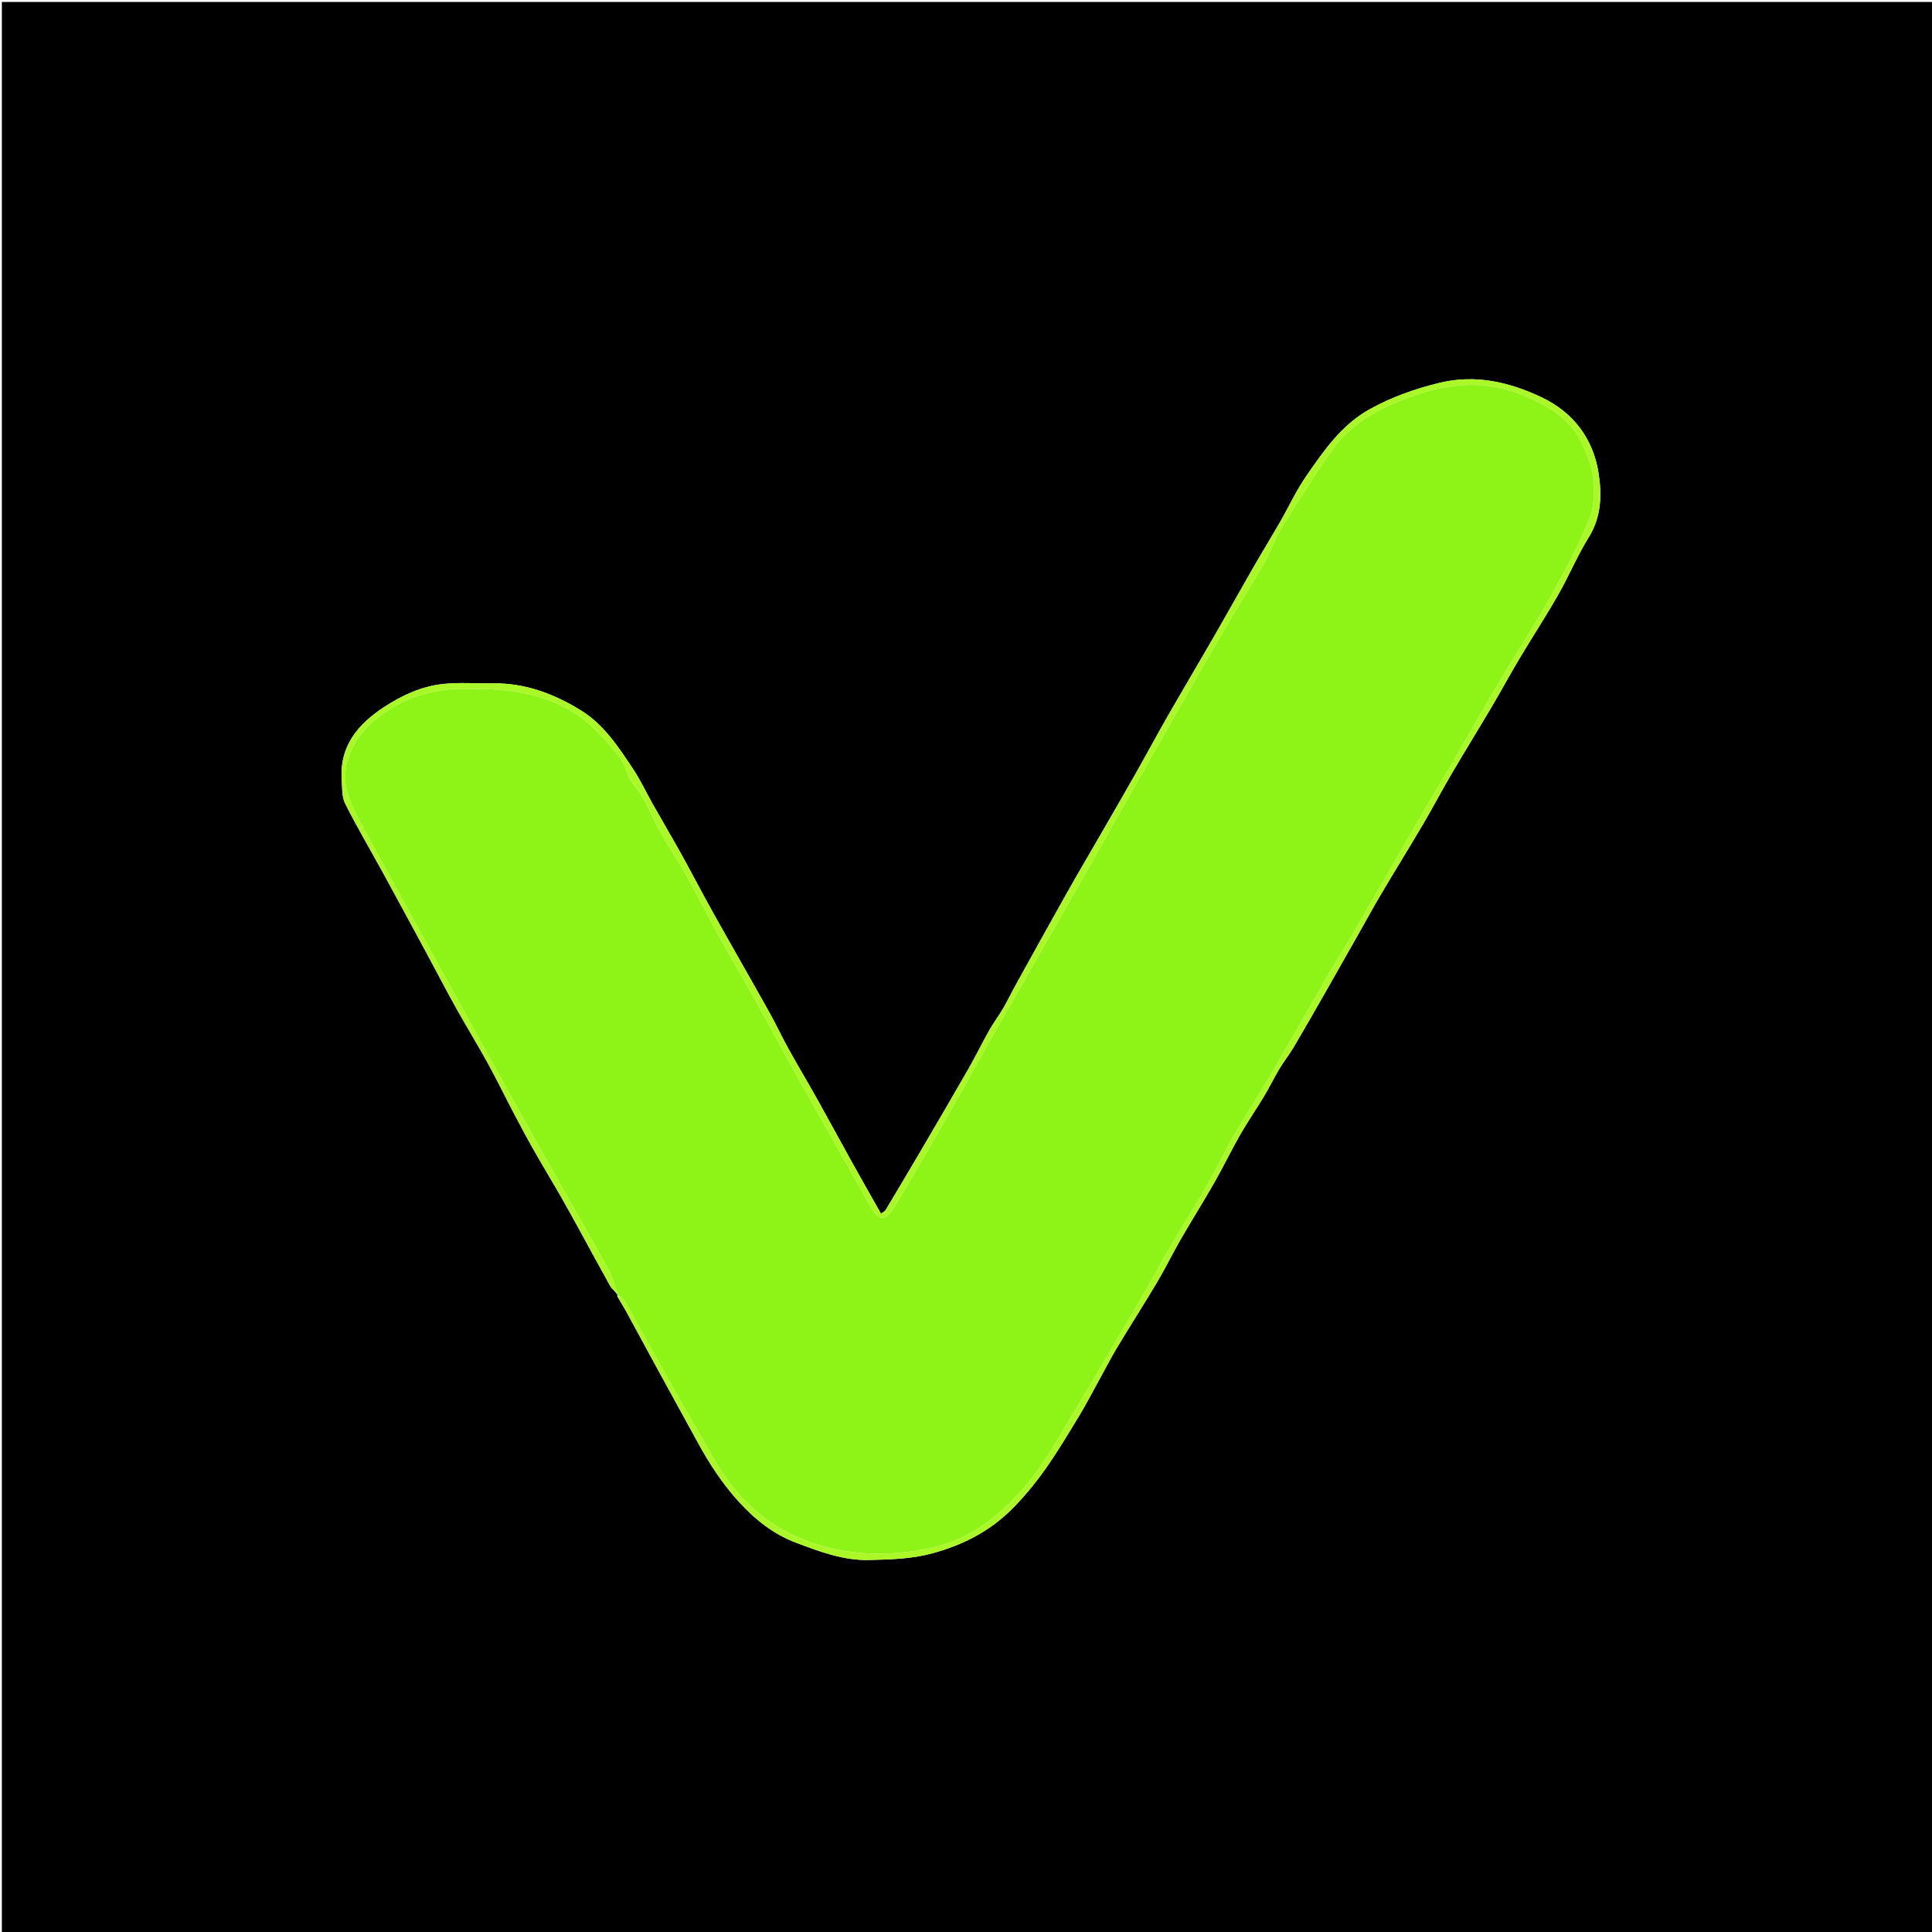 <svg version="1.1" id="Layer_1" xmlns="http://www.w3.org/2000/svg" xmlns:xlink="http://www.w3.org/1999/xlink" x="0px" y="0px"
	 width="100%" viewBox="0 0 1080 1080" enable-background="new 0 0 1080 1080" xml:space="preserve">
<path fill="#000000" opacity="1" stroke="none" 
	d="
M716,1081 
	C477.361,1081 239.222,1081 1.041,1081 
	C1.041,721.069 1.041,361.138 1.041,1.104 
	C360.889,1.104 720.779,1.104 1080.834,1.104 
	C1080.834,361 1080.834,721 1080.834,1081 
	C959.471,1081 837.985,1081 716,1081 
M345.091,724.793 
	C346.724,727.518 348.45,730.191 349.975,732.975 
	C356.122,744.2 362.185,755.47 368.322,766.7 
	C375.566,779.957 382.879,793.176 390.117,806.436 
	C396.619,818.346 404.002,829.618 413.191,839.677 
	C422.207,849.547 432.543,857.717 445.053,862.406 
	C458.229,867.346 471.472,872.431 486.011,872.048 
	C497.873,871.736 509.506,871.502 521.264,868.293 
	C538.157,863.683 553.02,856.106 565.322,843.923 
	C572.132,837.178 578.32,829.66 583.897,821.854 
	C590.732,812.287 596.77,802.138 602.893,792.082 
	C606.825,785.624 610.298,778.886 613.96,772.265 
	C617.481,765.896 620.786,759.4 624.529,753.165 
	C631.852,740.964 639.563,728.994 646.825,716.756 
	C651.535,708.817 655.582,700.487 660.197,692.489 
	C666.318,681.882 672.863,671.519 678.927,660.881 
	C683.912,652.137 688.266,643.032 693.267,634.298 
	C697.464,626.967 702.293,620.002 706.649,612.758 
	C709.652,607.764 712.188,602.488 715.187,597.491 
	C717.723,593.265 720.815,589.373 723.323,585.132 
	C729.345,574.949 735.195,564.664 741.065,554.391 
	C747.109,543.814 753.097,533.205 759.105,522.607 
	C763.503,514.849 767.769,507.013 772.312,499.34 
	C780.015,486.333 787.991,473.487 795.658,460.46 
	C801.001,451.382 805.885,442.034 811.217,432.95 
	C818.701,420.199 826.48,407.621 834.002,394.892 
	C839.2,386.096 844.051,377.092 849.287,368.319 
	C856.457,356.306 864.123,344.581 871.056,332.436 
	C877.079,321.888 881.758,310.54 888.165,300.252 
	C895.27,288.839 895.474,276.351 893.592,264.405 
	C890.569,245.213 879.515,230.486 861.664,222.056 
	C843.637,213.543 824.819,209.154 804.713,214.01 
	C791.075,217.304 778.012,221.937 765.72,228.738 
	C749.88,237.502 739.971,251.982 730.103,266.3 
	C724.537,274.377 720.393,283.425 715.477,291.959 
	C710.39,300.791 705.067,309.488 699.985,318.323 
	C692.807,330.802 685.822,343.393 678.633,355.866 
	C670.15,370.581 661.458,385.176 653.008,399.91 
	C646.884,410.589 641.067,421.445 635.001,432.159 
	C628.73,443.236 622.333,454.243 615.974,465.27 
	C609.338,476.779 602.578,488.218 596.06,499.794 
	C586.426,516.903 576.943,534.099 567.429,551.276 
	C565.158,555.378 563.156,559.633 560.783,563.673 
	C558.341,567.832 555.399,571.703 553.03,575.9 
	C549.034,582.978 545.483,590.309 541.449,597.365 
	C533.078,612.007 524.547,626.559 516.019,641.111 
	C509.097,652.922 502.102,664.689 495.073,676.437 
	C494.626,677.184 493.612,677.592 492.474,678.451 
	C486.887,668.554 481.447,659.036 476.122,649.455 
	C469.694,637.889 463.429,626.233 456.969,614.685 
	C451.687,605.242 446.118,595.96 440.874,586.497 
	C437.074,579.639 433.769,572.506 429.942,565.665 
	C419.534,547.056 408.893,528.577 398.488,509.966 
	C392.508,499.268 386.896,488.365 380.953,477.647 
	C375.697,468.169 370.177,458.837 364.84,449.404 
	C361.148,442.878 357.992,436.006 353.847,429.788 
	C345.69,417.552 337.551,405.019 324.709,397.094 
	C309.642,387.796 293.394,381.706 275.281,381.991 
	C266.096,382.135 256.832,381.374 247.743,382.34 
	C235.78,383.61 224.812,388.657 214.831,395.168 
	C200.294,404.651 189.739,416.928 191.03,435.829 
	C191.338,440.333 191.022,445.369 192.936,449.185 
	C199.489,462.245 206.959,474.843 213.979,487.671 
	C222.243,502.772 230.419,517.921 238.603,533.065 
	C244.105,543.248 249.426,553.531 255.061,563.639 
	C260.796,573.926 266.982,583.962 272.662,594.278 
	C277.661,603.36 282.185,612.703 287.011,621.882 
	C290.686,628.873 294.394,635.852 298.29,642.722 
	C303.08,651.17 308.133,659.469 312.972,667.89 
	C316.691,674.364 320.286,680.911 323.88,687.456 
	C329.598,697.871 335.215,708.343 341.015,718.712 
	C341.947,720.379 343.61,721.638 345.028,723.581 
	C345.091,723.737 345.154,723.892 345.091,724.793 
z"/>
<path fill="#8EF418" opacity="1" stroke="none" 
	d="
M345.217,724.048 
	C345.154,723.892 345.091,723.737 344.999,722.927 
	C343.479,718.273 342.467,714.005 340.417,710.315 
	C328.745,689.304 316.776,668.458 305.006,647.502 
	C293.708,627.388 282.474,607.238 271.312,587.048 
	C258.18,563.296 245.154,539.486 232.086,515.699 
	C223.165,499.459 214.137,483.277 205.385,466.947 
	C201.397,459.506 196.979,452.077 194.485,444.102 
	C189.798,429.111 196.271,413.364 210.234,401.939 
	C224.34,390.396 240.914,385.007 259.08,385.035 
	C271.085,385.054 282.897,385.246 294.976,387.942 
	C312.553,391.865 326.709,400.156 338.09,413.421 
	C343.035,419.184 348.59,424.627 350.826,432.66 
	C352.111,437.275 356.672,440.881 359.139,445.287 
	C362.601,451.469 365.214,458.126 368.687,464.301 
	C373.394,472.667 378.809,480.637 383.492,489.016 
	C390.049,500.749 396.09,512.769 402.58,524.54 
	C408.272,534.865 414.392,544.953 420.121,555.257 
	C429.331,571.826 438.261,588.551 447.517,605.094 
	C460.672,628.606 474.039,652 487.264,675.473 
	C491.141,682.355 495.09,682.524 499.257,675.751 
	C502.641,670.25 505.948,664.7 509.22,659.131 
	C522.162,637.105 534.867,614.946 547.229,592.588 
	C553.922,580.482 560.939,568.555 567.798,556.541 
	C579.558,535.943 591.333,515.353 603.055,494.734 
	C613.49,476.378 623.831,457.968 634.267,439.612 
	C649.975,411.983 665.622,384.317 681.51,356.792 
	C689.732,342.547 698.586,328.667 706.817,314.426 
	C710.331,308.347 712.449,301.439 716.132,295.483 
	C725.293,280.667 734.54,265.866 744.586,251.647 
	C756.067,235.396 773.166,227.045 791.487,220.762 
	C811.512,213.895 831.444,212.624 851.381,220.947 
	C866.18,227.125 879.637,234.909 885.739,250.967 
	C887.7,256.128 890.203,261.424 890.539,266.779 
	C891.01,274.281 891.486,282.628 888.765,289.313 
	C882.649,304.338 875.078,318.848 867.149,333.037 
	C858.233,348.992 848.133,364.281 838.806,380.014 
	C829.064,396.45 819.655,413.084 810.048,429.601 
	C805.963,436.623 801.675,443.528 797.604,450.557 
	C783.083,475.627 768.643,500.743 754.106,525.803 
	C750.853,531.412 747.203,536.791 743.956,542.403 
	C732.475,562.246 721.187,582.202 709.631,602.001 
	C703.104,613.183 696.004,624.031 689.524,635.238 
	C684.406,644.092 680.06,653.392 674.971,662.265 
	C668.527,673.501 661.57,684.441 655.036,695.627 
	C648.83,706.252 643.029,717.115 636.795,727.723 
	C621.088,754.45 605.357,781.164 589.399,807.741 
	C579.333,824.506 567.241,839.689 551.329,851.322 
	C541.425,858.563 530.189,863.445 518.157,865.792 
	C501.777,868.986 485.408,869.609 468.721,866.356 
	C440.686,860.89 419.07,846.446 403.573,822.75 
	C397.864,814.021 392.891,804.806 387.679,795.757 
	C381.557,785.129 375.474,774.476 369.494,763.767 
	C362.613,751.443 355.912,739.018 348.974,726.726 
	C348.289,725.513 346.496,724.926 345.217,724.048 
z"/>
<path fill="#AAF828" opacity="1" stroke="none" 
	d="
M345.154,724.421 
	C346.496,724.926 348.289,725.513 348.974,726.726 
	C355.912,739.018 362.613,751.443 369.494,763.767 
	C375.474,774.476 381.557,785.129 387.679,795.757 
	C392.891,804.806 397.864,814.021 403.573,822.75 
	C419.07,846.446 440.686,860.89 468.721,866.356 
	C485.408,869.609 501.777,868.986 518.157,865.792 
	C530.189,863.445 541.425,858.563 551.329,851.322 
	C567.241,839.689 579.333,824.506 589.399,807.741 
	C605.357,781.164 621.088,754.45 636.795,727.723 
	C643.029,717.115 648.83,706.252 655.036,695.627 
	C661.57,684.441 668.527,673.501 674.971,662.265 
	C680.06,653.392 684.406,644.092 689.524,635.238 
	C696.004,624.031 703.104,613.183 709.631,602.001 
	C721.187,582.202 732.475,562.246 743.956,542.403 
	C747.203,536.791 750.853,531.412 754.106,525.803 
	C768.643,500.743 783.083,475.627 797.604,450.557 
	C801.675,443.528 805.963,436.623 810.048,429.601 
	C819.655,413.084 829.064,396.45 838.806,380.014 
	C848.133,364.281 858.233,348.992 867.149,333.037 
	C875.078,318.848 882.649,304.338 888.765,289.313 
	C891.486,282.628 891.01,274.281 890.539,266.779 
	C890.203,261.424 887.7,256.128 885.739,250.967 
	C879.637,234.909 866.18,227.125 851.381,220.947 
	C831.444,212.624 811.512,213.895 791.487,220.762 
	C773.166,227.045 756.067,235.396 744.586,251.647 
	C734.54,265.866 725.293,280.667 716.132,295.483 
	C712.449,301.439 710.331,308.347 706.817,314.426 
	C698.586,328.667 689.732,342.547 681.51,356.792 
	C665.622,384.317 649.975,411.983 634.267,439.612 
	C623.831,457.968 613.49,476.378 603.055,494.734 
	C591.333,515.353 579.558,535.943 567.798,556.541 
	C560.939,568.555 553.922,580.482 547.229,592.588 
	C534.867,614.946 522.162,637.105 509.22,659.131 
	C505.948,664.7 502.641,670.25 499.257,675.751 
	C495.09,682.524 491.141,682.355 487.264,675.473 
	C474.039,652 460.672,628.606 447.517,605.094 
	C438.261,588.551 429.331,571.826 420.121,555.257 
	C414.392,544.953 408.272,534.865 402.58,524.54 
	C396.09,512.769 390.049,500.749 383.492,489.016 
	C378.809,480.637 373.394,472.667 368.687,464.301 
	C365.214,458.126 362.601,451.469 359.139,445.287 
	C356.672,440.881 352.111,437.275 350.826,432.66 
	C348.59,424.627 343.035,419.184 338.09,413.421 
	C326.709,400.156 312.553,391.865 294.976,387.942 
	C282.897,385.246 271.085,385.054 259.08,385.035 
	C240.914,385.007 224.34,390.396 210.234,401.939 
	C196.271,413.364 189.798,429.111 194.485,444.102 
	C196.979,452.077 201.397,459.506 205.385,466.947 
	C214.137,483.277 223.165,499.459 232.086,515.699 
	C245.154,539.486 258.18,563.296 271.312,587.048 
	C282.474,607.238 293.708,627.388 305.006,647.502 
	C316.776,668.458 328.745,689.304 340.417,710.315 
	C342.467,714.005 343.479,718.273 344.953,722.679 
	C343.61,721.638 341.947,720.379 341.015,718.712 
	C335.215,708.343 329.598,697.871 323.88,687.456 
	C320.286,680.911 316.691,674.364 312.972,667.89 
	C308.133,659.469 303.08,651.17 298.29,642.722 
	C294.394,635.852 290.686,628.873 287.011,621.882 
	C282.185,612.703 277.661,603.36 272.662,594.278 
	C266.982,583.962 260.796,573.926 255.061,563.639 
	C249.426,553.531 244.105,543.248 238.603,533.065 
	C230.419,517.921 222.243,502.772 213.979,487.671 
	C206.959,474.843 199.489,462.245 192.936,449.185 
	C191.022,445.369 191.338,440.333 191.03,435.829 
	C189.739,416.928 200.294,404.651 214.831,395.168 
	C224.812,388.657 235.78,383.61 247.743,382.34 
	C256.832,381.374 266.096,382.135 275.281,381.991 
	C293.394,381.706 309.642,387.796 324.709,397.094 
	C337.551,405.019 345.69,417.552 353.847,429.788 
	C357.992,436.006 361.148,442.878 364.84,449.404 
	C370.177,458.837 375.697,468.169 380.953,477.647 
	C386.896,488.365 392.508,499.268 398.488,509.966 
	C408.893,528.577 419.534,547.056 429.942,565.665 
	C433.769,572.506 437.074,579.639 440.874,586.497 
	C446.118,595.96 451.687,605.242 456.969,614.685 
	C463.429,626.233 469.694,637.889 476.122,649.455 
	C481.447,659.036 486.887,668.554 492.474,678.451 
	C493.612,677.592 494.626,677.184 495.073,676.437 
	C502.102,664.689 509.097,652.922 516.019,641.111 
	C524.547,626.559 533.078,612.007 541.449,597.365 
	C545.483,590.309 549.034,582.978 553.03,575.9 
	C555.399,571.703 558.341,567.832 560.783,563.673 
	C563.156,559.633 565.158,555.378 567.429,551.276 
	C576.943,534.099 586.426,516.903 596.06,499.794 
	C602.578,488.218 609.338,476.779 615.974,465.27 
	C622.333,454.243 628.73,443.236 635.001,432.159 
	C641.067,421.445 646.884,410.589 653.008,399.91 
	C661.458,385.176 670.15,370.581 678.633,355.866 
	C685.822,343.393 692.807,330.802 699.985,318.323 
	C705.067,309.488 710.39,300.791 715.477,291.959 
	C720.393,283.425 724.537,274.377 730.103,266.3 
	C739.971,251.982 749.88,237.502 765.72,228.738 
	C778.012,221.937 791.075,217.304 804.713,214.01 
	C824.819,209.154 843.637,213.543 861.664,222.056 
	C879.515,230.486 890.569,245.213 893.592,264.405 
	C895.474,276.351 895.27,288.839 888.165,300.252 
	C881.758,310.54 877.079,321.888 871.056,332.436 
	C864.123,344.581 856.457,356.306 849.287,368.319 
	C844.051,377.092 839.2,386.096 834.002,394.892 
	C826.48,407.621 818.701,420.199 811.217,432.95 
	C805.885,442.034 801.001,451.382 795.658,460.46 
	C787.991,473.487 780.015,486.333 772.312,499.34 
	C767.769,507.013 763.503,514.849 759.105,522.607 
	C753.097,533.205 747.109,543.814 741.065,554.391 
	C735.195,564.664 729.345,574.949 723.323,585.132 
	C720.815,589.373 717.723,593.265 715.187,597.491 
	C712.188,602.488 709.652,607.764 706.649,612.758 
	C702.293,620.002 697.464,626.967 693.267,634.298 
	C688.266,643.032 683.912,652.137 678.927,660.881 
	C672.863,671.519 666.318,681.882 660.197,692.489 
	C655.582,700.487 651.535,708.817 646.825,716.756 
	C639.563,728.994 631.852,740.964 624.529,753.165 
	C620.786,759.4 617.481,765.896 613.96,772.265 
	C610.298,778.886 606.825,785.624 602.893,792.082 
	C596.77,802.138 590.732,812.287 583.897,821.854 
	C578.32,829.66 572.132,837.178 565.322,843.923 
	C553.02,856.106 538.157,863.683 521.264,868.293 
	C509.506,871.502 497.873,871.736 486.011,872.048 
	C471.472,872.431 458.229,867.346 445.053,862.406 
	C432.543,857.717 422.207,849.547 413.191,839.677 
	C404.002,829.618 396.619,818.346 390.117,806.436 
	C382.879,793.176 375.566,779.957 368.322,766.7 
	C362.185,755.47 356.122,744.2 349.975,732.975 
	C348.45,730.191 346.724,727.518 345.154,724.421 
z"/>
</svg>